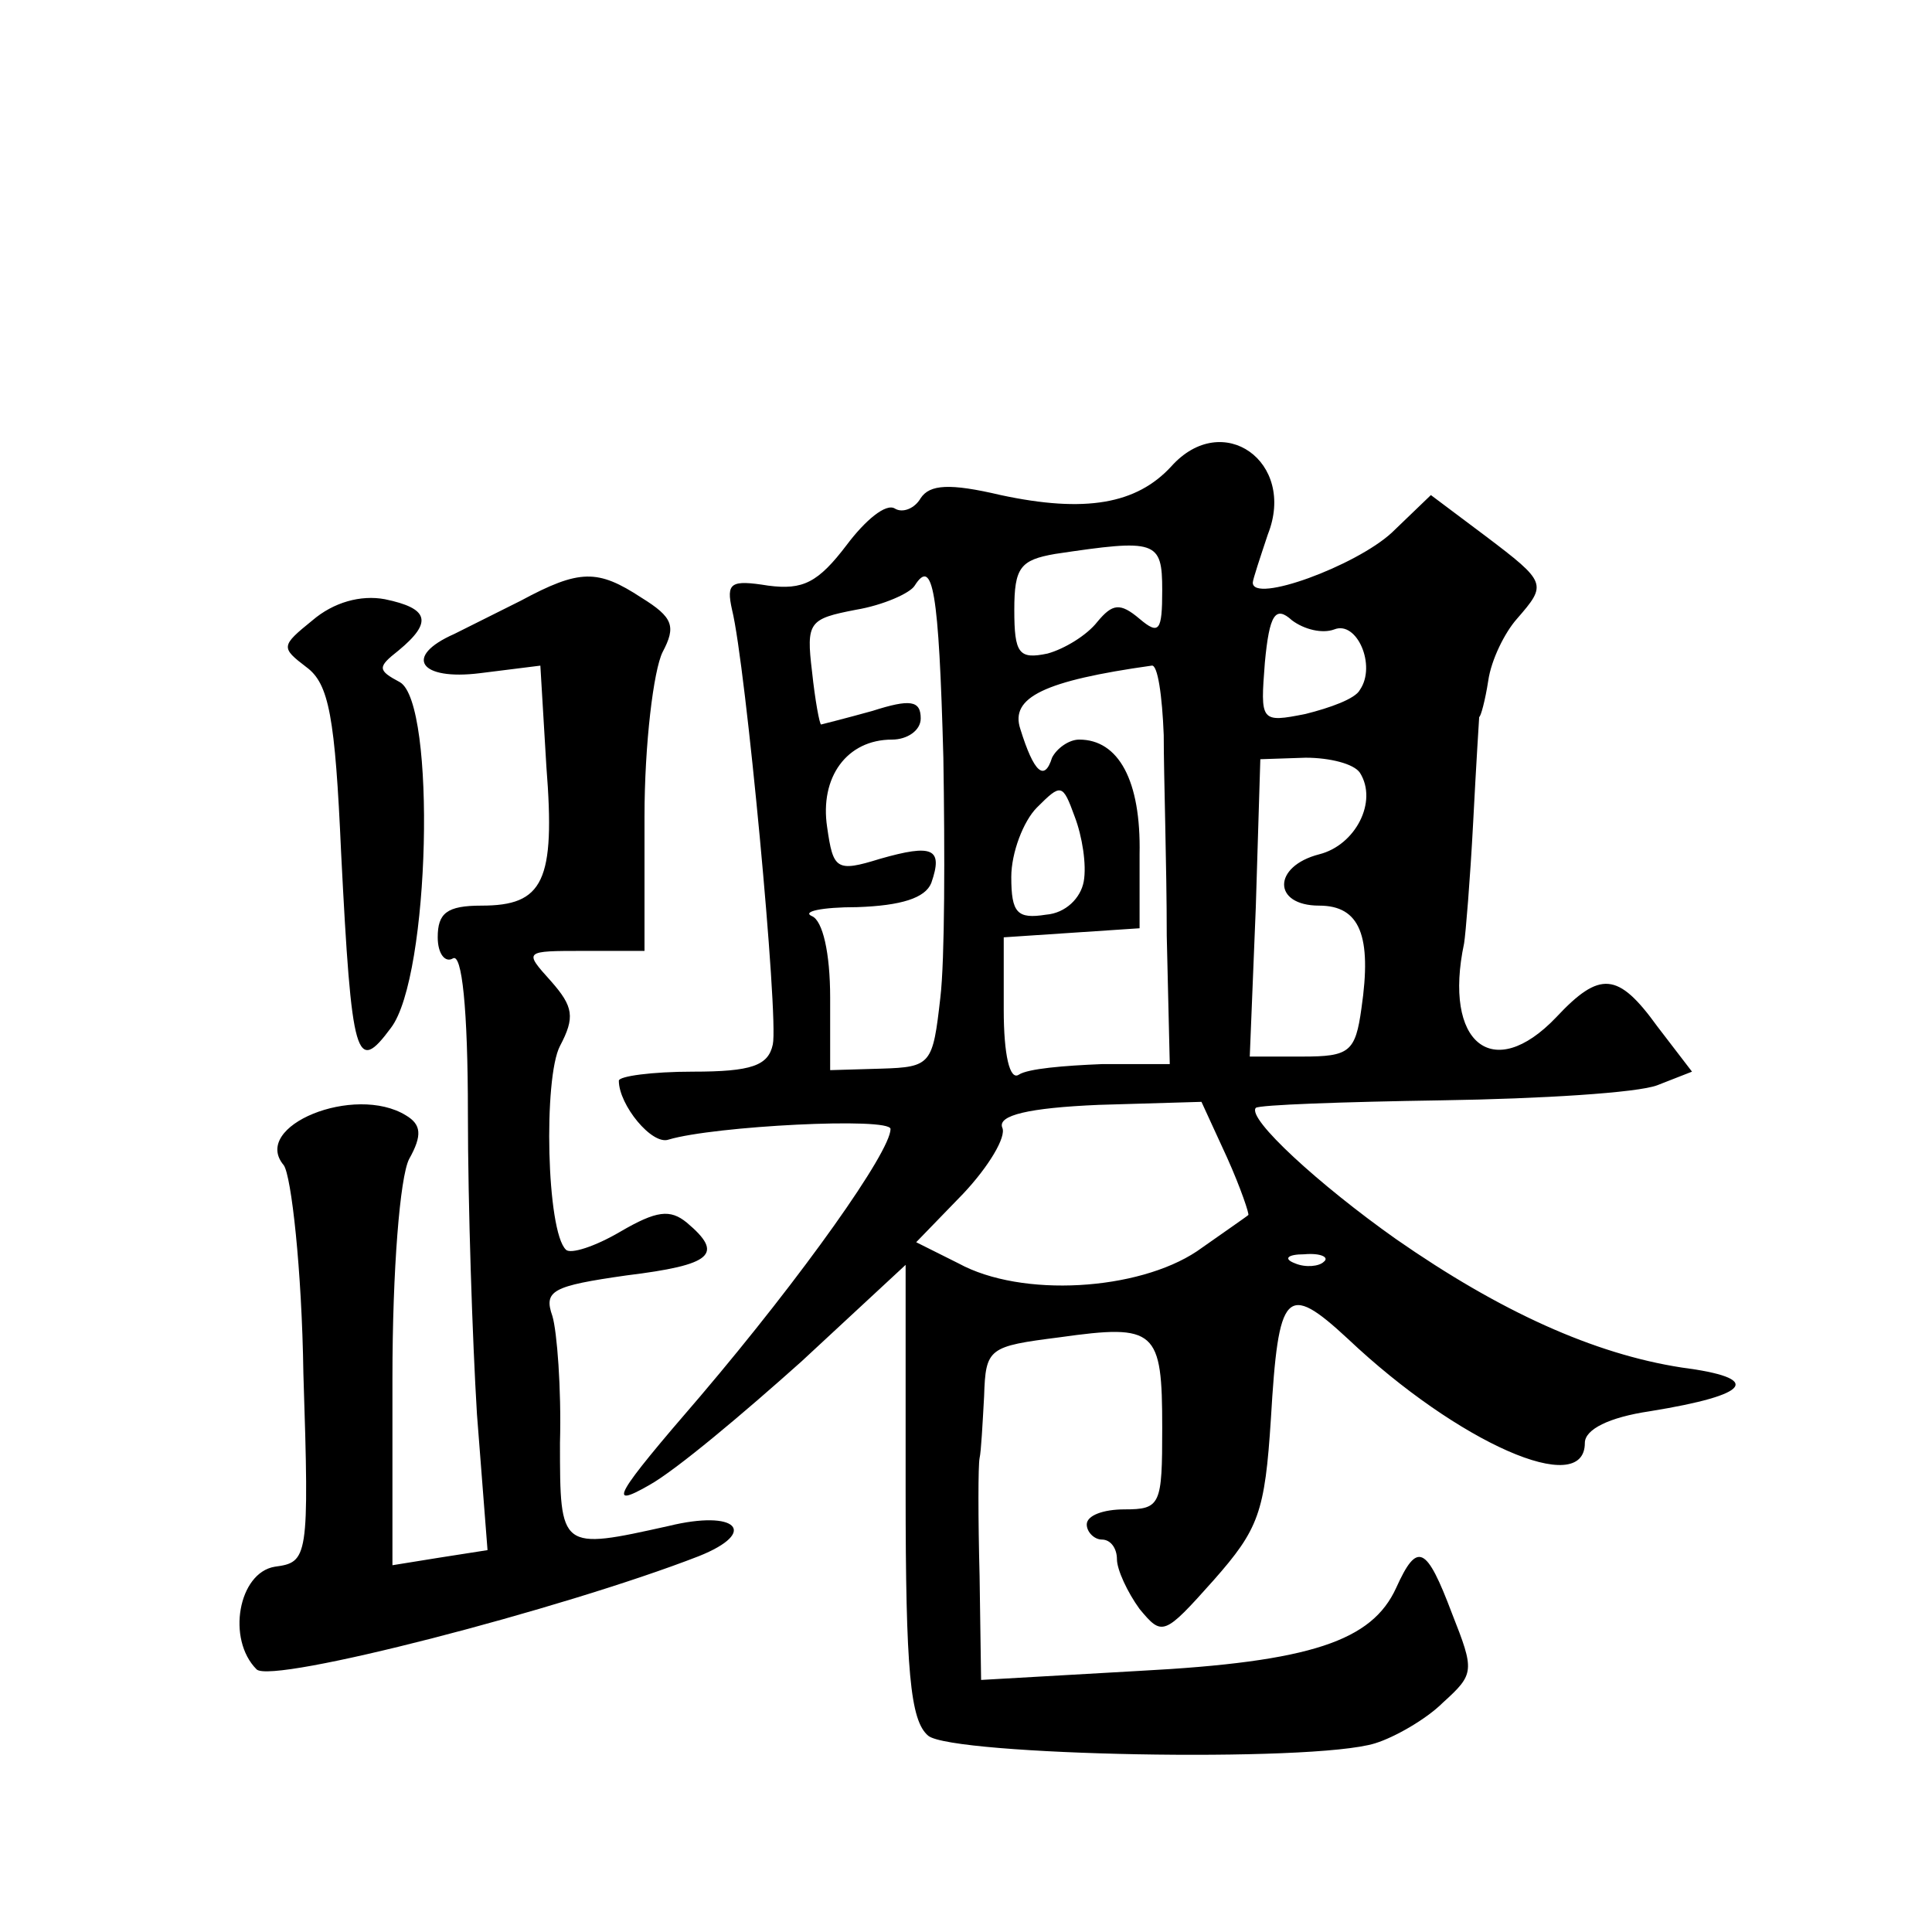 <?xml version="1.0" standalone="no"?>
<!DOCTYPE svg PUBLIC "-//W3C//DTD SVG 20010904//EN"
 "http://www.w3.org/TR/2001/REC-SVG-20010904/DTD/svg10.dtd">
<svg version="1.0" xmlns="http://www.w3.org/2000/svg"
 width="128pt" height="128pt" viewBox="0 0 128 128"
 preserveAspectRatio="xMidYMid meet">
<g transform="translate(0,128) scale(0.1,-0.1)"
fill="#0" stroke="none">
<path d="M776 971 c-23 -25 -57 -31 -113 -19 -34 8 -47 7 -53 -2 -4 -7 -12 -10
-17 -7 -6 4 -20 -8 -32 -24 -19 -25 -29 -30 -52 -27 -25 4 -28 2 -24 -16 9 -36
31 -270 27 -288 -3 -14 -14 -18 -53 -18 -27 0 -49 -3 -49 -6 0 -16 22 -43 33 -39
30 9 147 15 147 7 0 -15 -58 -97 -126 -177 -57 -66 -62 -75 -34 -59 18 10 63 48
101 82 l69 64 0 -150 c0 -119 3 -152 15 -162 16 -13 254 -18 296 -5 13 4 34 16
45 27 21 19 21 21 6 59 -17 45 -23 48 -37 17 -16 -35 -56 -49 -170 -55 l-105 -6
-1 69 c-1 38 -1 73 0 78 1 4 2 23 3 41 1 32 3 33 50 39 64 9 68 5 68 -60 0 -51
-1 -54 -25 -54 -14 0 -25 -4 -25 -10 0 -5 5 -10 10 -10 6 0 10 -6 10 -13 0 -7 7
-22 15 -33 15 -18 16 -18 49 19 30 34 34 45 38 107 5 85 10 91 51 53 73 -69 157
-106 157 -69 0 9 16 17 43 21 68 11 75 22 21 29 -58 9 -120 37 -189 85 -51 36 -99
80 -93 87 2 2 58 4 123 5 66 1 130 5 143 10 l23 9 -23 30 c-26 36 -38 37 -67 6
-42 -44 -75 -17 -61 49 1 6 4 42 6 80 2 39 4 70 4 70 1 0 4 11 6 24 2 14 11 32
19 41 20 23 20 24 -21 55 l-36 27 -26 -25 c-24 -22 -92 -47 -92 -33 0 2 5 17 10
32 19 48 -30 83 -64 45z m-6 -82 c0 -27 -2 -30 -15 -19 -13 11 -18 10 -28 -2 -7
-9 -22 -18 -33 -21 -19 -4 -22 0 -22 29 0 28 4 33 27 37 67 10 71 9 71 -24z m-145
-111 c1 -62 1 -134 -2 -159 -5 -44 -6 -46 -39 -47 l-34 -1 0 48 c0 30 -5 51 -12
54 -7 3 6 6 30 6 29 1 45 6 49 16 8 23 1 26 -34 16 -29 -9 -31 -7 -35 21 -5 33
13 58 43 58 10 0 19 6 19 14 0 12 -7 13 -32 5 -18 -5 -34 -9 -34 -9 -1 0 -4 16
-6 35 -4 33 -2 35 29 41 18 3 36 11 39 16 12 19 16 -3 19 -114z m259 85 c15 6 28
-24 17 -40 -3 -6 -20 -12 -36 -16 -30 -6 -30 -5 -27 34 3 32 7 38 18 28 8 -6 20
-9 28 -6z m-113 -70 c0 -27 2 -86 2 -133 l2 -85 -45 0 c-25 -1 -49 -3 -55 -7 -6
-4 -10 13 -10 43 l0 48 45 3 45 3 0 49 c1 49 -14 76 -40 76 -7 0 -15 -6 -18 -12
-5 -16 -12 -10 -21 19 -7 21 16 32 87 42 4 1 7 -20 8 -46z m130 -25 c12 -19 -3
-48 -27 -54 -31 -8 -31 -34 0 -34 27 0 35 -20 28 -68 -4 -29 -8 -32 -39 -32 l-35
0 4 99 3 98 30 1 c16 0 32 -4 36 -10z m-183 -72 c-2 -11 -12 -21 -25 -22 -19 -3
-23 1 -23 25 0 16 8 37 17 46 16 16 17 16 25 -6 5 -13 8 -32 6 -43z m95 -183 c9
-20 15 -38 14 -38 -1 -1 -17 -12 -34 -24 -39 -26 -116 -31 -158 -8 l-28 14 31 32
c17 18 29 38 26 44 -3 8 17 13 64 15 l68 2 17 -37z m64 -69 c-3 -3 -12 -4 -19 -1
-8 3 -5 6 6 6 11 1 17 -2 13 -5z M345 882 c-16 -8 -36 -18 -44 -22 -34 -15 -23
-31 17 -26 l40 5 4 -67 c6 -76 -2 -92 -43 -92 -23 0 -29 -5 -29 -21 0 -11 5 -17
10 -14 6 4 10 -33 10 -103 0 -60 3 -150 6 -199 l7 -90 -32 -5 -31 -5 0 124 c0 72
5 133 11 145 9 16 8 23 -2 29 -34 21 -103 -7 -81 -33 5 -7 12 -69 13 -138 4 -123
3 -125 -19 -128 -24 -4 -32 -48 -12 -68 10 -10 203 40 293 75 40 16 25 31 -20 20
-72 -16 -72 -16 -72 55 1 36 -2 74 -5 84 -6 17 0 20 49 27 57 7 65 14 40 35 -11
9 -20 8 -44 -6 -17 -10 -33 -15 -36 -12 -13 12 -15 114 -4 135 10 19 9 26 -6 43
-18 20 -18 20 22 20 l40 0 0 89 c0 48 6 97 12 109 9 17 7 23 -14 36 -29 19 -41
19 -80 -2z M207 869 c-21 -17 -21 -18 -4 -31 15 -11 19 -33 23 -123 7 -138 10 -147
33 -116 26 34 30 215 6 229 -15 8 -15 10 -1 21 23 19 20 28 -9 34 -16 3 -34 -2
-48 -14z"/>
</g>
</svg>
